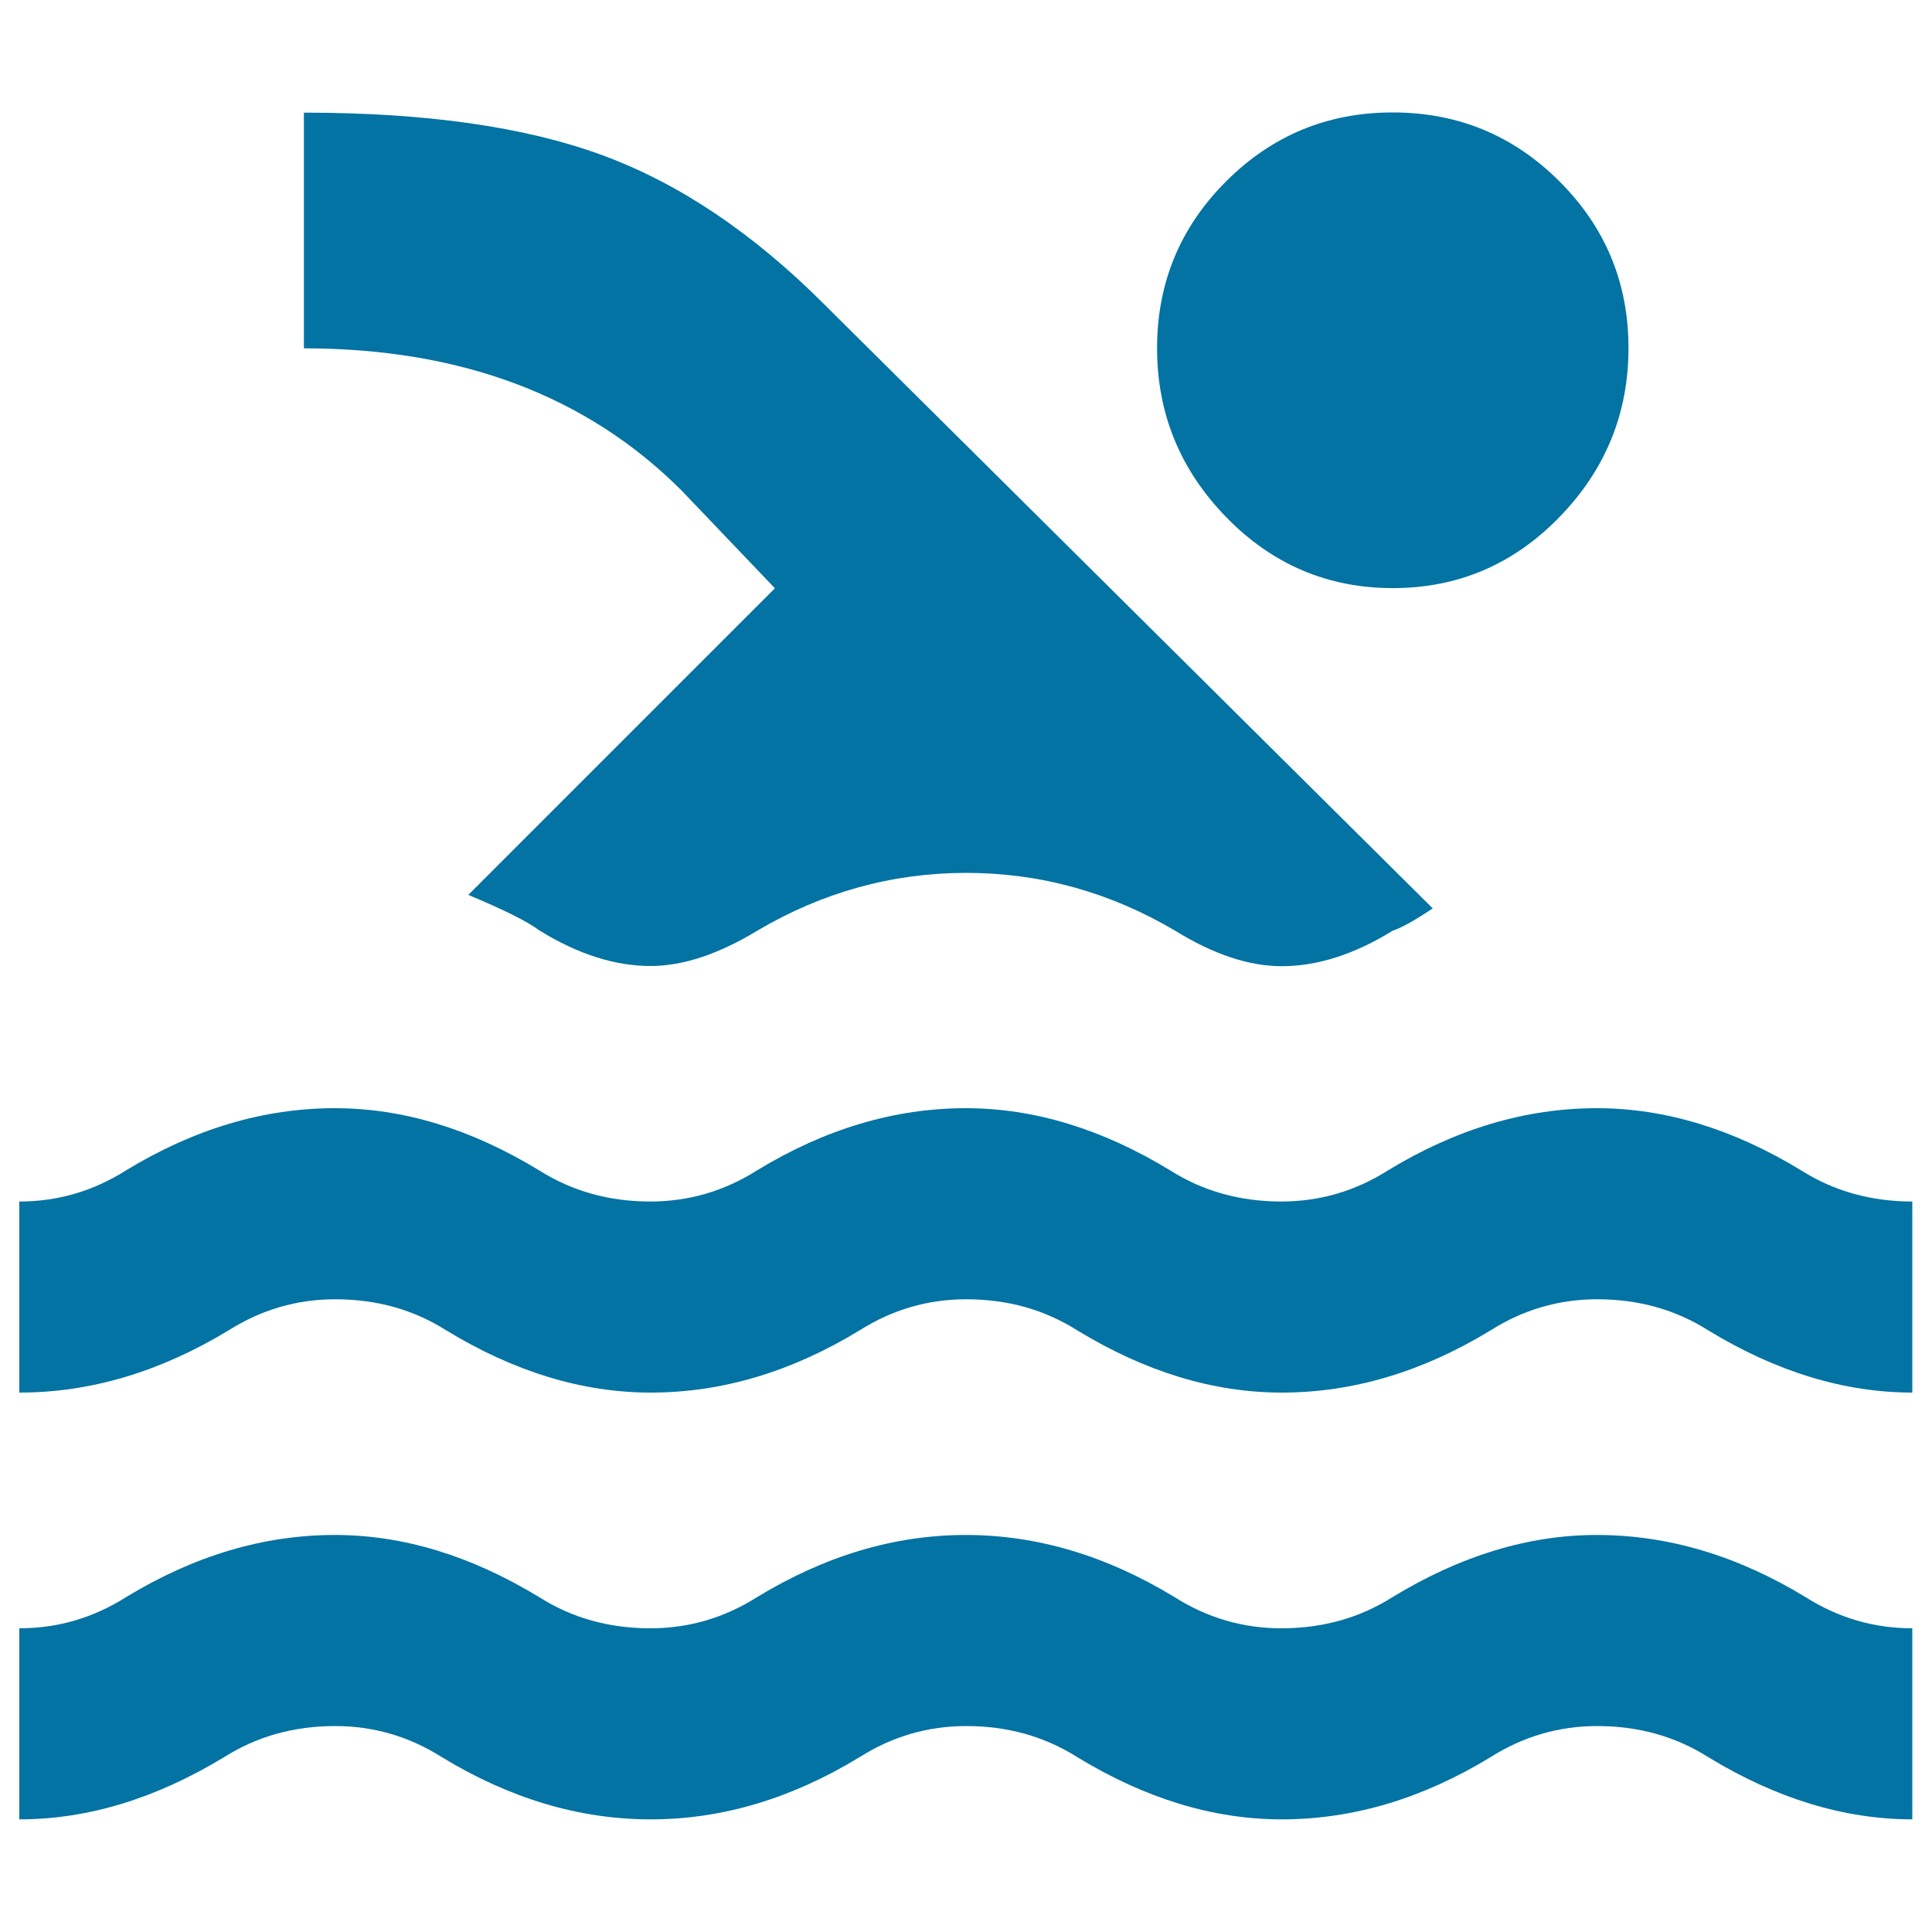 <svg xmlns="http://www.w3.org/2000/svg" viewBox="0 0 1000 1000" style="fill:#0273a2">
<title>Pool SVG icon</title>
<g><path d="M598.9,180.2c0-33.7,11.9-62.5,35.7-86.3c23.8-23.8,52.5-35.7,86.3-35.7c33.7,0,62.5,11.9,86.3,35.7c23.8,23.8,35.7,52.5,35.7,86.3c0,33.7-11.9,62.9-35.7,87.4c-23.8,24.5-52.5,36.8-86.3,36.8c-33.7,0-62.5-12.3-86.3-36.8C610.8,243.1,598.9,214,598.9,180.2z M336.7,500c-18.4,0-37.6-6.1-57.5-18.4c-6.1-4.6-18.4-10.7-36.8-18.4l158.7-158.7l-48.3-50.6c-49.1-49.1-114.3-73.6-195.5-73.6V58.3c62.9,0,114.3,7.3,154.1,21.9c39.9,14.6,78.2,40.3,115,77.1l315.2,312.9c-9.2,6.1-16.1,10-20.7,11.5c-19.9,12.3-39.1,18.4-57.5,18.4c-16.9,0-35.3-6.1-55.2-18.4c-33.7-19.9-69.8-29.9-108.1-29.9s-74.4,10-108.1,29.9C371.9,493.9,353.5,500,336.7,500z M990,720.8c-35.3,0-70.5-10.7-105.8-32.2c-16.9-10.7-36-16.1-57.5-16.1c-19.9,0-38.3,5.4-55.2,16.1c-35.3,21.5-71.3,32.2-108.1,32.2c-35.3,0-70.5-10.7-105.8-32.2c-16.9-10.7-36-16.1-57.5-16.1c-19.9,0-38.3,5.4-55.2,16.1c-35.3,21.5-71.3,32.2-108.1,32.2c-35.3,0-70.5-10.7-105.8-32.2c-16.9-10.7-36-16.1-57.5-16.1c-19.9,0-38.3,5.4-55.2,16.1C82.8,710.1,46.8,720.8,10,720.8v-98.9c19.9,0,38.3-5.4,55.2-16.1c35.3-21.5,71.3-32.2,108.1-32.2c35.3,0,70.5,10.7,105.8,32.2c16.9,10.7,36,16.1,57.5,16.1c19.9,0,38.3-5.4,55.2-16.1c35.3-21.5,71.3-32.2,108.1-32.2c35.3,0,70.5,10.7,105.8,32.2c16.9,10.7,36,16.1,57.5,16.1c19.9,0,38.3-5.4,55.2-16.1c35.3-21.5,71.3-32.2,108.1-32.2c35.3,0,70.5,10.7,105.8,32.2c16.9,10.7,36,16.1,57.5,16.1V720.8z M990,941.7c-35.3,0-70.5-10.7-105.8-32.2c-16.9-10.7-36-16.1-57.5-16.1c-19.9,0-38.3,5.4-55.2,16.1c-35.3,21.5-71.3,32.2-108.1,32.2c-35.3,0-70.5-10.7-105.8-32.2c-16.9-10.7-36-16.1-57.5-16.1c-19.9,0-38.3,5.4-55.2,16.1c-35.3,21.5-71.3,32.2-108.1,32.2c-36.8,0-72.8-10.7-108.1-32.2c-16.9-10.7-35.3-16.1-55.2-16.1c-21.5,0-40.6,5.4-57.5,16.1C80.5,931,45.3,941.7,10,941.7v-98.9c19.9,0,38.3-5.4,55.2-16.1c35.3-21.5,71.3-32.2,108.1-32.2c35.3,0,70.5,10.7,105.8,32.2c16.9,10.7,36,16.1,57.5,16.1c19.9,0,38.3-5.4,55.2-16.1c35.3-21.5,71.3-32.2,108.1-32.2s72.8,10.7,108.1,32.2c16.9,10.7,35.3,16.1,55.2,16.1c21.5,0,40.6-5.4,57.5-16.1c35.3-21.5,70.5-32.2,105.8-32.2c36.8,0,72.8,10.7,108.1,32.2c16.9,10.7,35.3,16.1,55.2,16.1V941.7z"/></g>
</svg>
